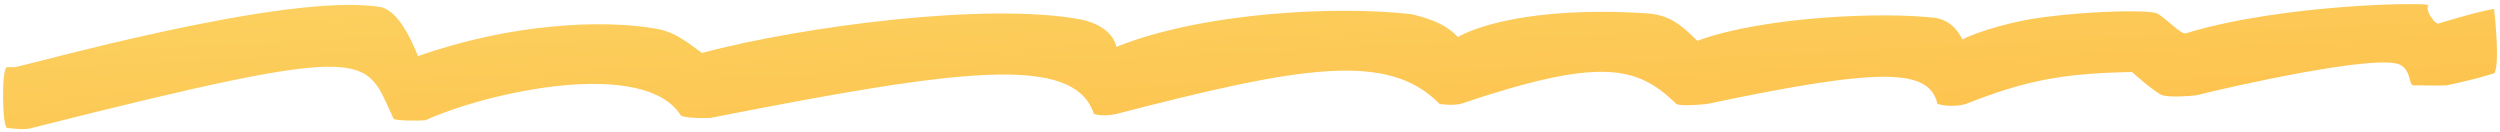 <?xml version="1.0" encoding="UTF-8"?> <svg xmlns="http://www.w3.org/2000/svg" width="586" height="31" viewBox="0 0 586 31" fill="none"> <path d="M3.424 15.732C1.791 15.733 2.357 15.714 1.675 15.732C0.276 15.732 0.509 29.987 1.675 29.987C3.911 30.188 5.449 30.505 7.504 29.987C89.115 9.398 85.268 13.057 92.263 27.857C92.73 28.294 97.86 28.349 99.725 28.185C114.765 21.358 151.257 13.549 159.652 27.147C161.633 27.857 166.53 27.638 166.53 27.638C224.895 16.149 251.721 12.528 256.419 26.71C258.634 27.447 261.666 26.71 261.666 26.71C304.318 15.696 325.236 11.838 337.448 24.361C340.479 24.825 342.344 24.361 342.344 24.361C375.067 13.324 383.731 15.38 392.943 24.361C394.226 25.044 400.172 24.361 400.172 24.361C441.846 15.562 452.165 16.203 454.152 24.361C457.766 25.372 460.797 24.361 460.797 24.361C474.177 19.133 482.477 17.209 499.738 16.879C499.738 16.879 503.818 20.565 506.384 22.122C507.867 23.023 514.395 22.442 515.011 22.287C522.344 20.433 558.093 12.307 562.812 15.296C565.273 16.855 564.561 19.993 565.727 19.993C566.892 19.993 572.474 20.126 573.538 19.993C578.209 18.997 580.614 18.381 584.613 17.207C586.05 15.396 584.765 3.438 584.625 2.185C584.619 2.124 584.557 2.089 584.49 2.101C579.752 2.95 572.365 5.303 571.556 5.52C570.739 5.738 568.291 2.243 569.224 1.26C569.983 0.46 535.181 0.823 512.329 7.813C511.28 8.134 508.299 4.81 505.8 3.226C504.318 2.286 491.294 2.462 479.218 3.992C471.64 4.953 463.712 7.377 459.982 9.233C458.816 6.885 457.067 4.864 453.802 4.209C441.794 2.734 413.696 3.772 397.84 9.561C393.41 5.083 390.648 3.424 385.832 3.117C358.434 1.369 344.909 6.721 341.762 8.688C339.313 6.176 336.515 4.701 330.919 3.335C313.664 1.315 282.185 2.789 261.666 10.981C260.906 7.162 256.419 5.148 253.504 4.591C231.47 0.386 187.749 6.23 164.548 12.401C161.75 10.49 158.719 7.63 154.055 6.776C141.23 4.428 119.495 5.553 97.976 13.165C96.46 9.288 93.219 2.323 89.115 1.642C67.081 -2.013 5.056 15.732 3.424 15.732Z" fill="url(#paint0_linear_96_7)"></path> <defs> <linearGradient id="paint0_linear_96_7" x1="0.711" y1="0.959" x2="3.643" y2="59.431" gradientUnits="userSpaceOnUse"> <stop stop-color="#FCD160"></stop> <stop offset="1" stop-color="#FDC04B"></stop> </linearGradient> </defs> </svg> 